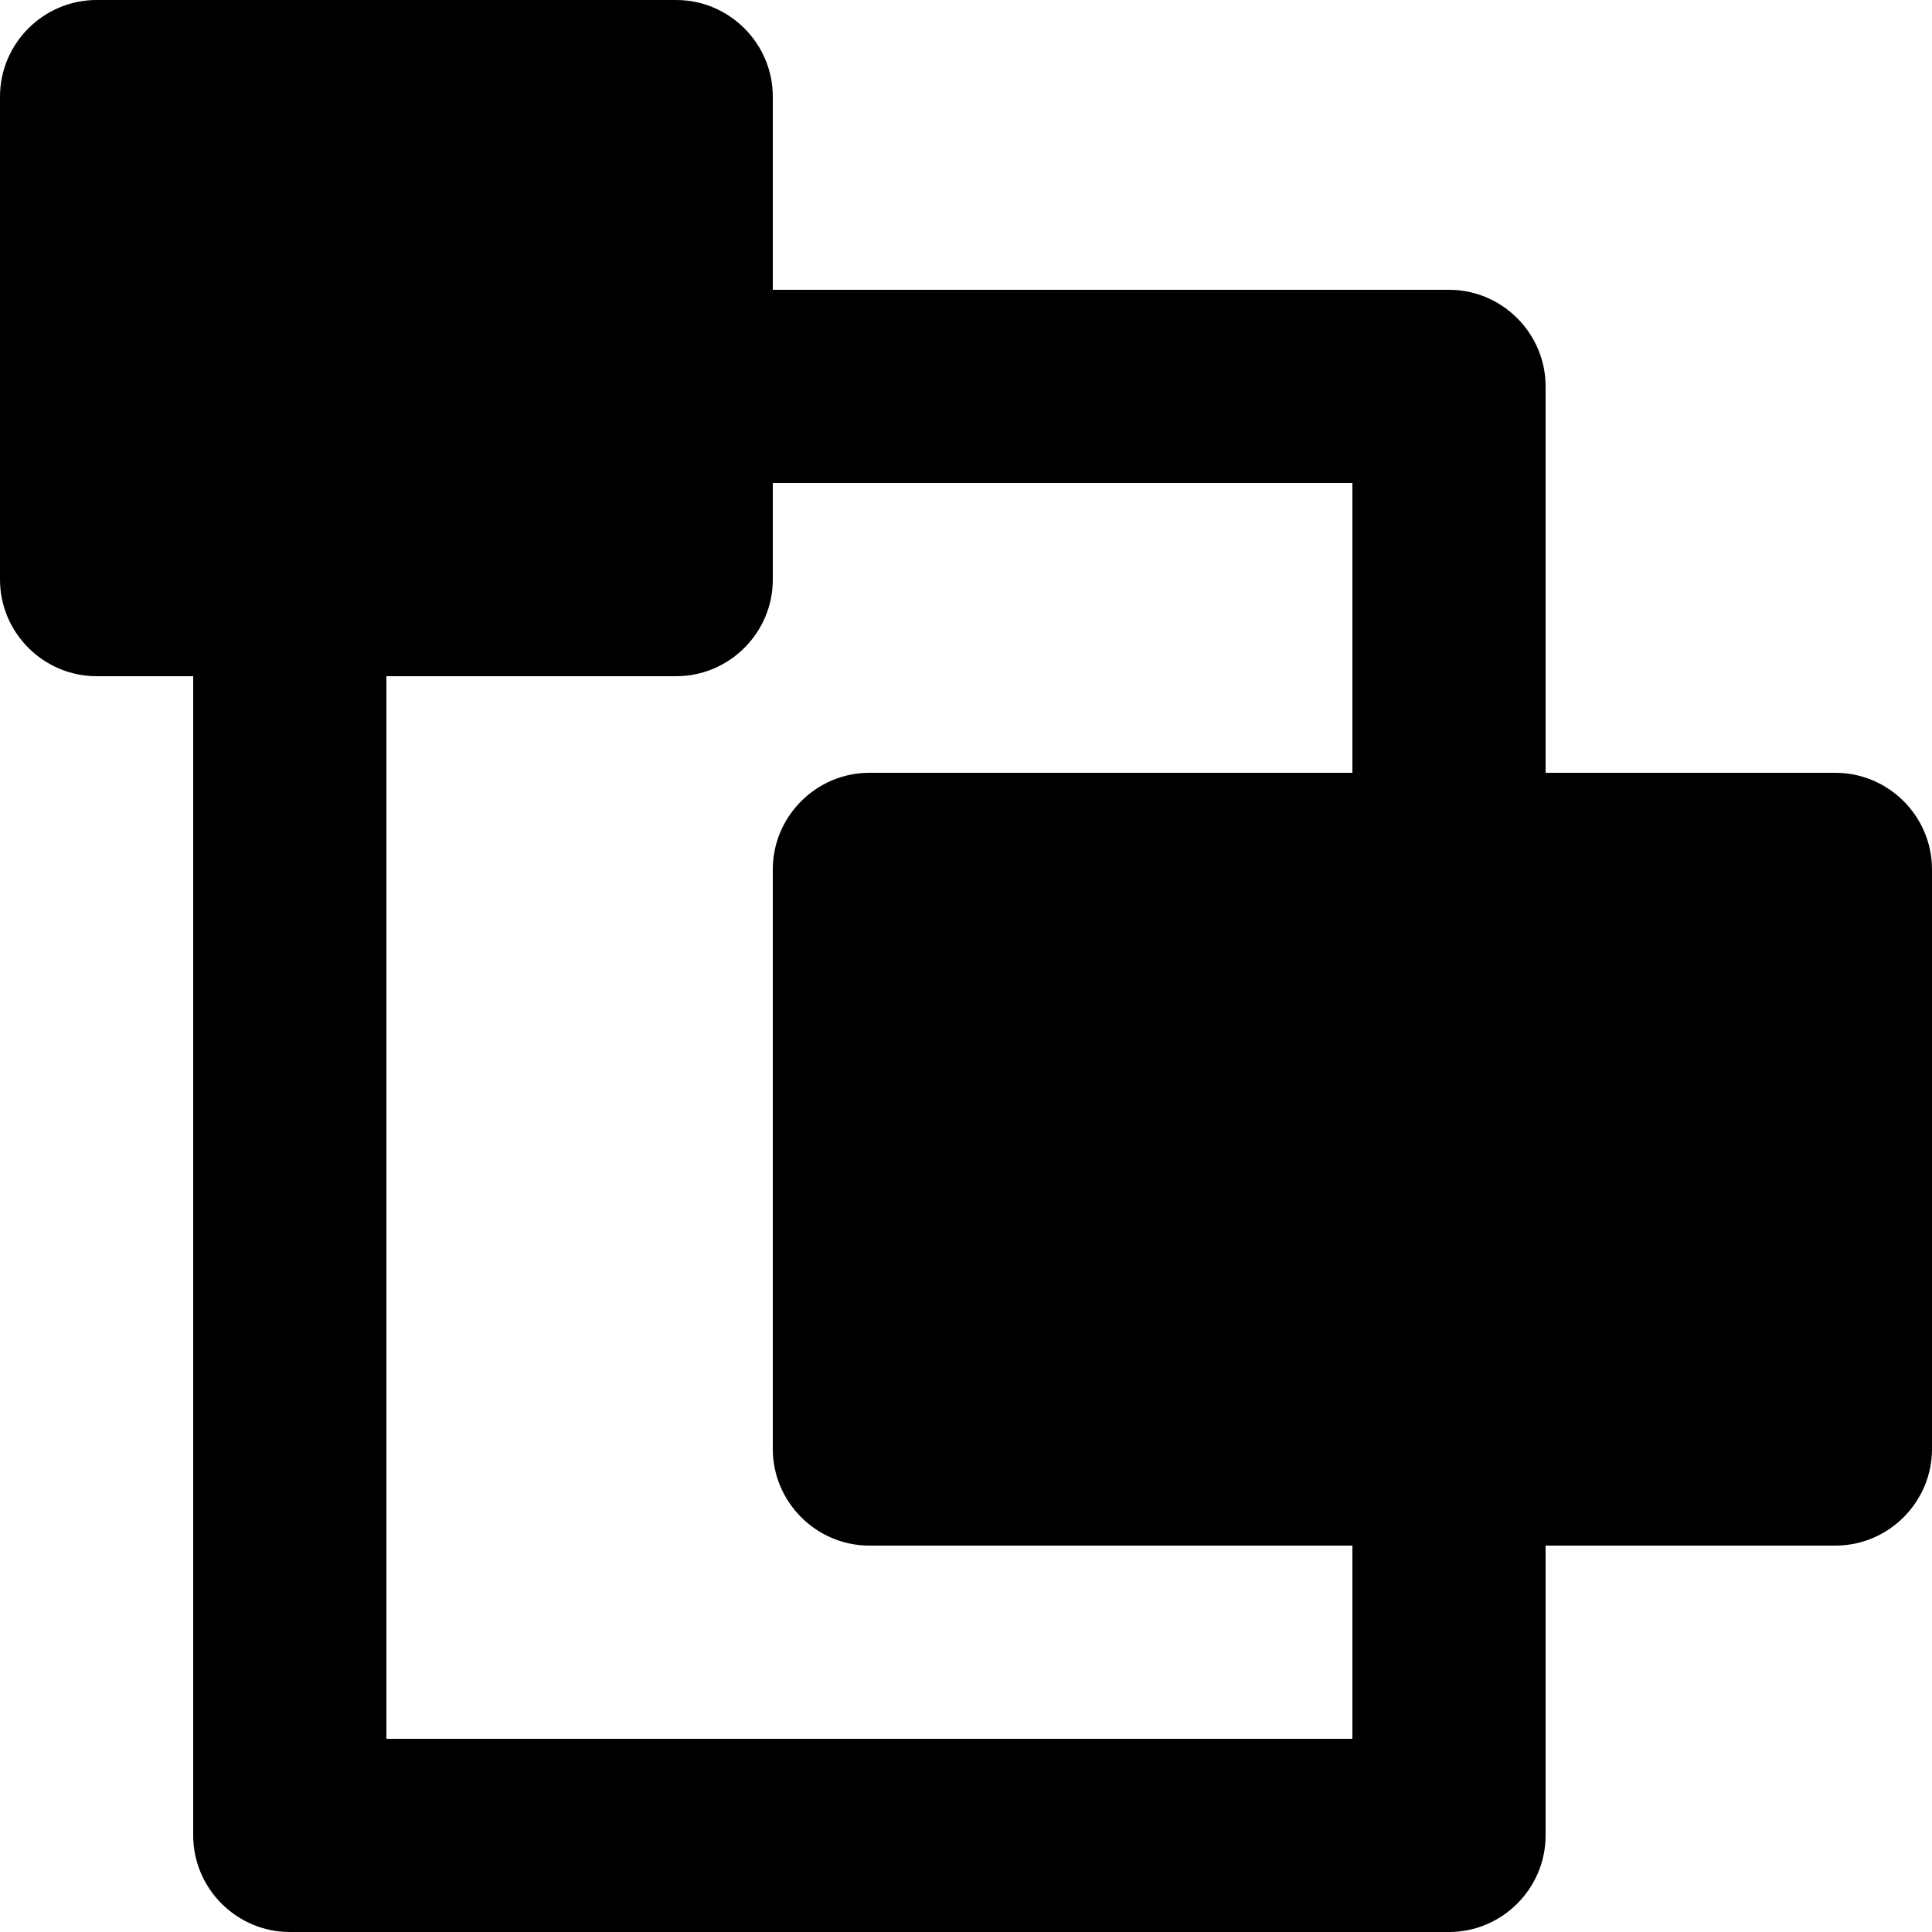 <svg xmlns="http://www.w3.org/2000/svg" viewBox="0 0 20 20"><path fill="currentColor" d="M10 14v-4h8v4h-8zM2 5V2h4v3H2z"/><path fill-rule="evenodd" d="M10 14h8v-4h-8v4zm4 4H4V7h3c.55 0 1-.45 1-1V5h6v3H9c-.55 0-1 .45-1 1v6c0 .55.45 1 1 1h5v2zM2 5h4V2H2v3zm17 3h-3V4c0-.55-.45-1-1-1H8V1c0-.55-.45-1-1-1H1C.45 0 0 .45 0 1v5c0 .55.45 1 1 1h1v12c0 .55.45 1 1 1h12c.55 0 1-.45 1-1v-3h3c.55 0 1-.45 1-1V9c0-.55-.45-1-1-1z"/></svg>